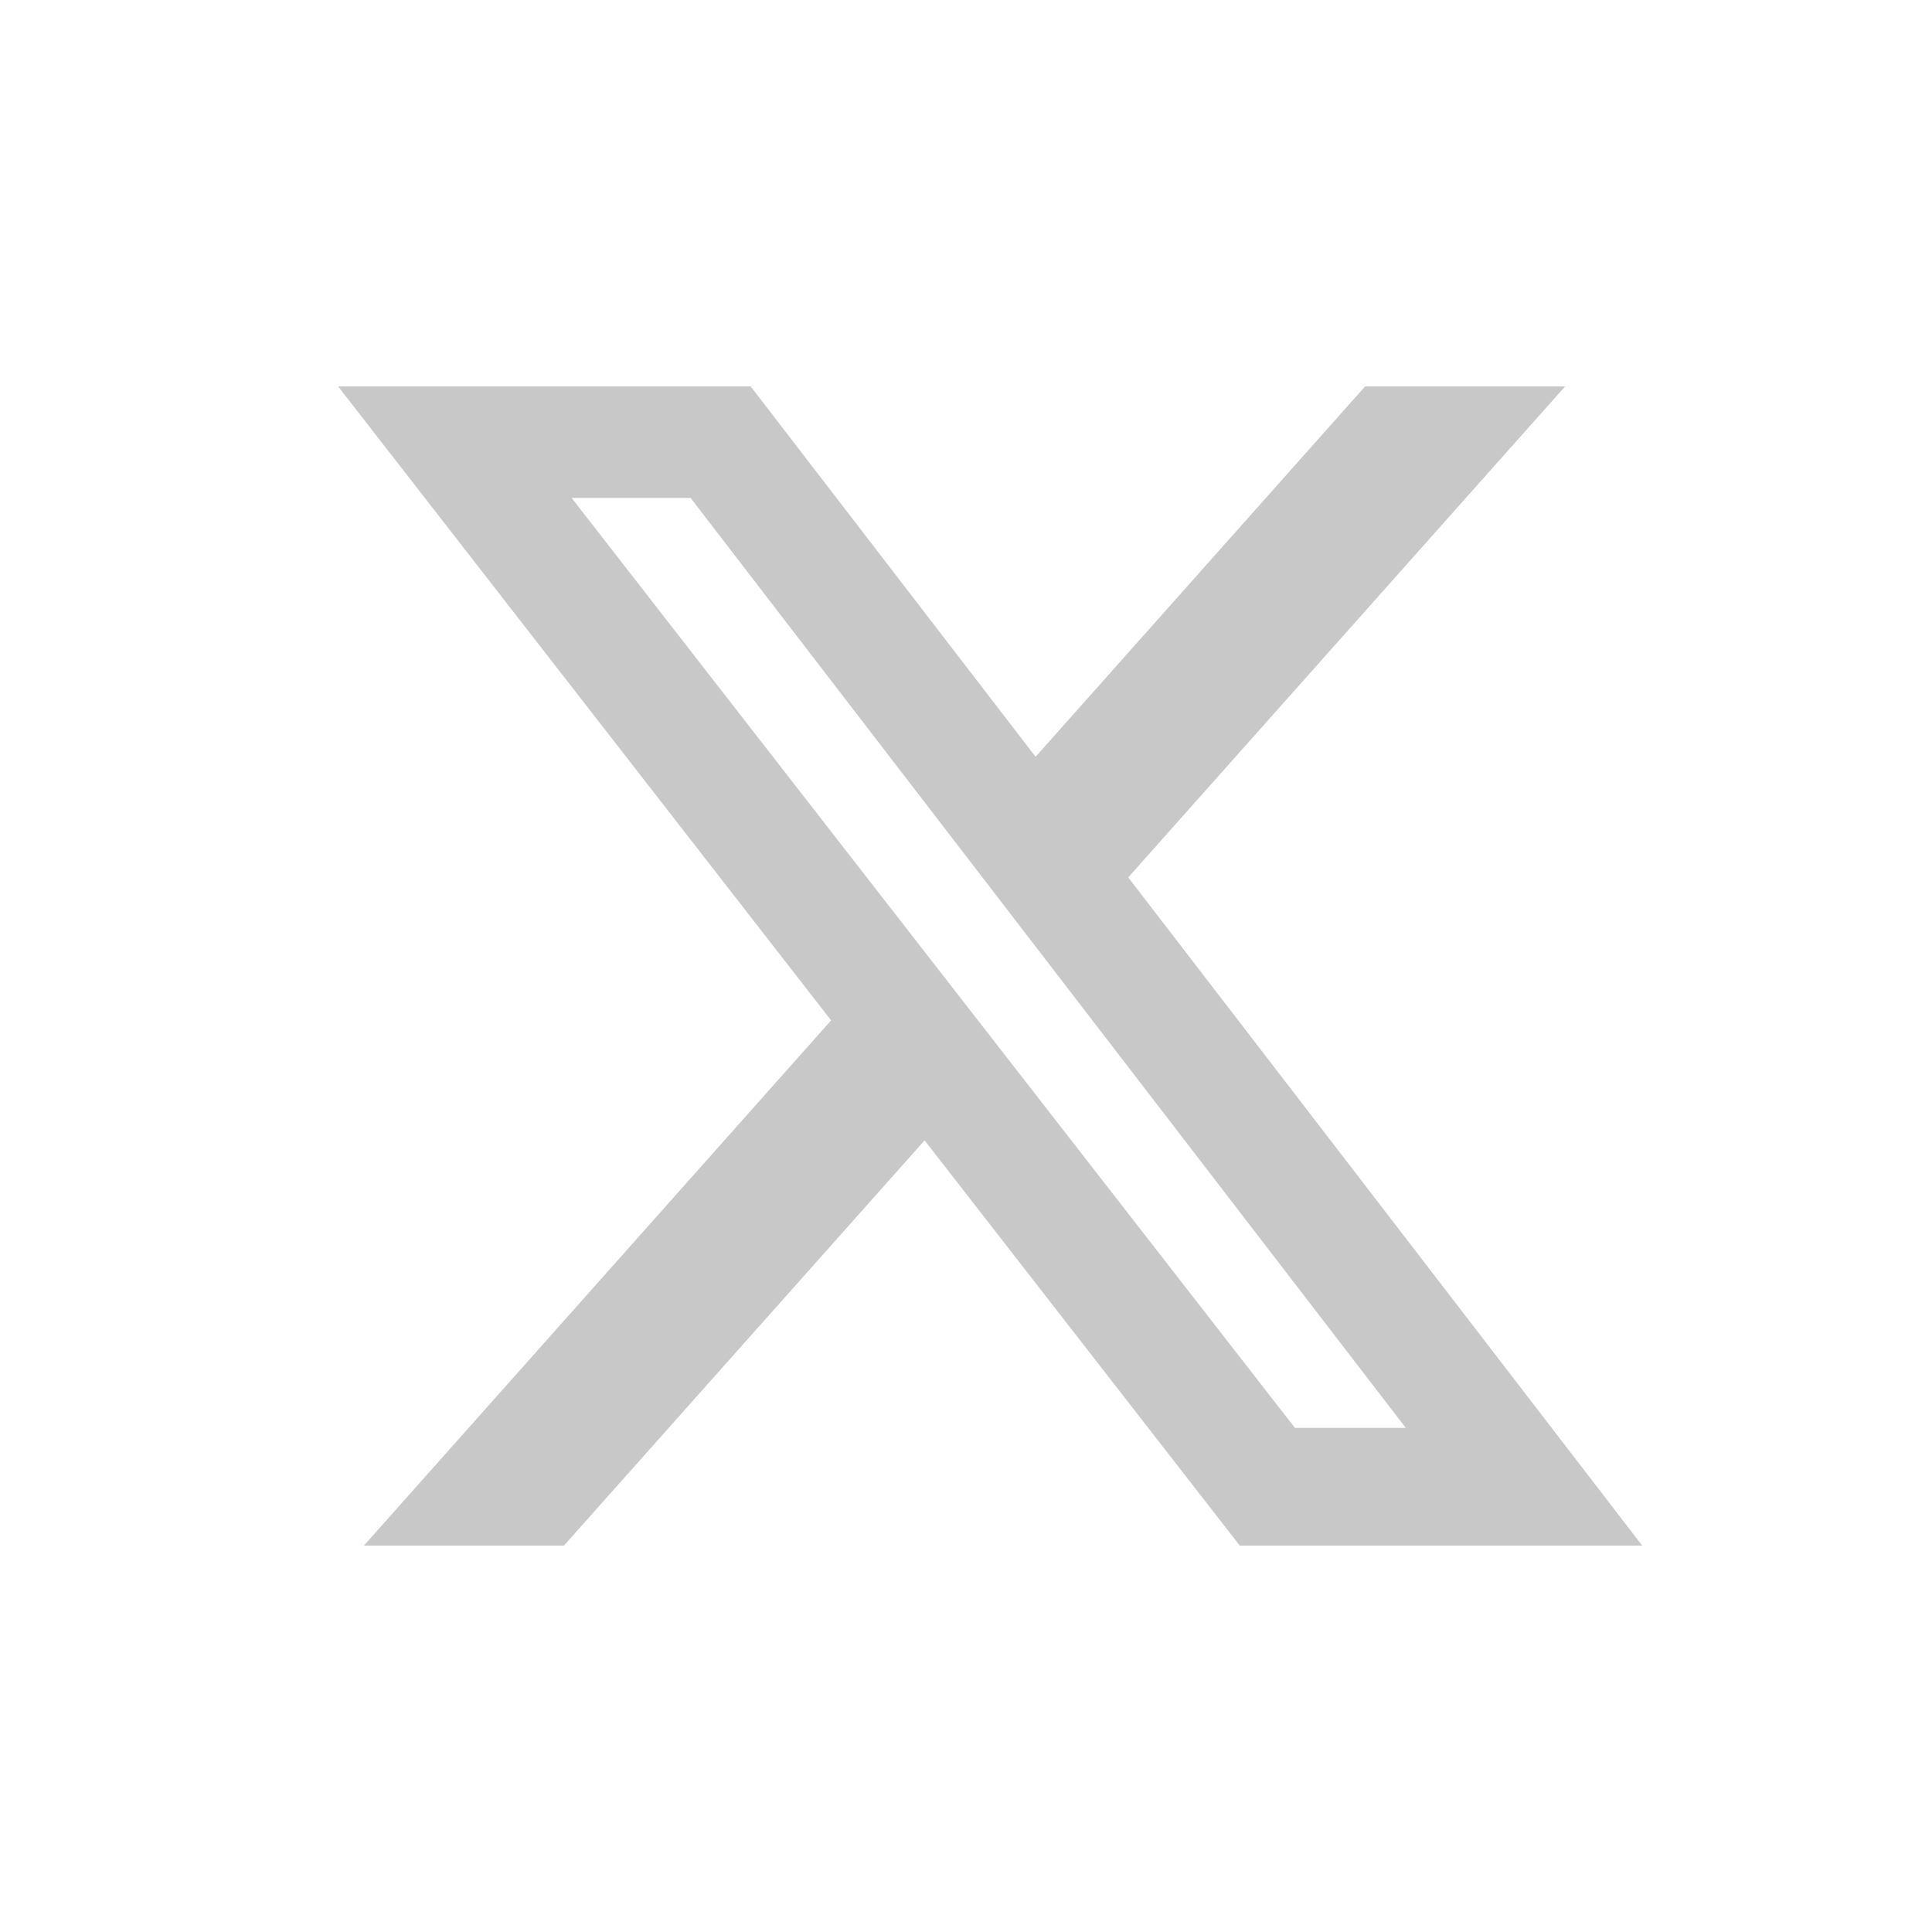 <?xml version="1.0" encoding="utf-8"?>
<svg xmlns="http://www.w3.org/2000/svg" width="40" height="40" viewBox="0 0 40 40" fill="none">
  <path d="M23.358 18.167L32.404 8H28.263L21.441 15.668L15.542 8H7L17.207 21.126L7.534 32H11.676L19.143 23.61L25.668 32H34L23.36 18.167H23.358ZM11.835 10.309H14.298L29.105 29.563H26.81L11.835 10.309Z" fill="#C8C8C8"/>
</svg>